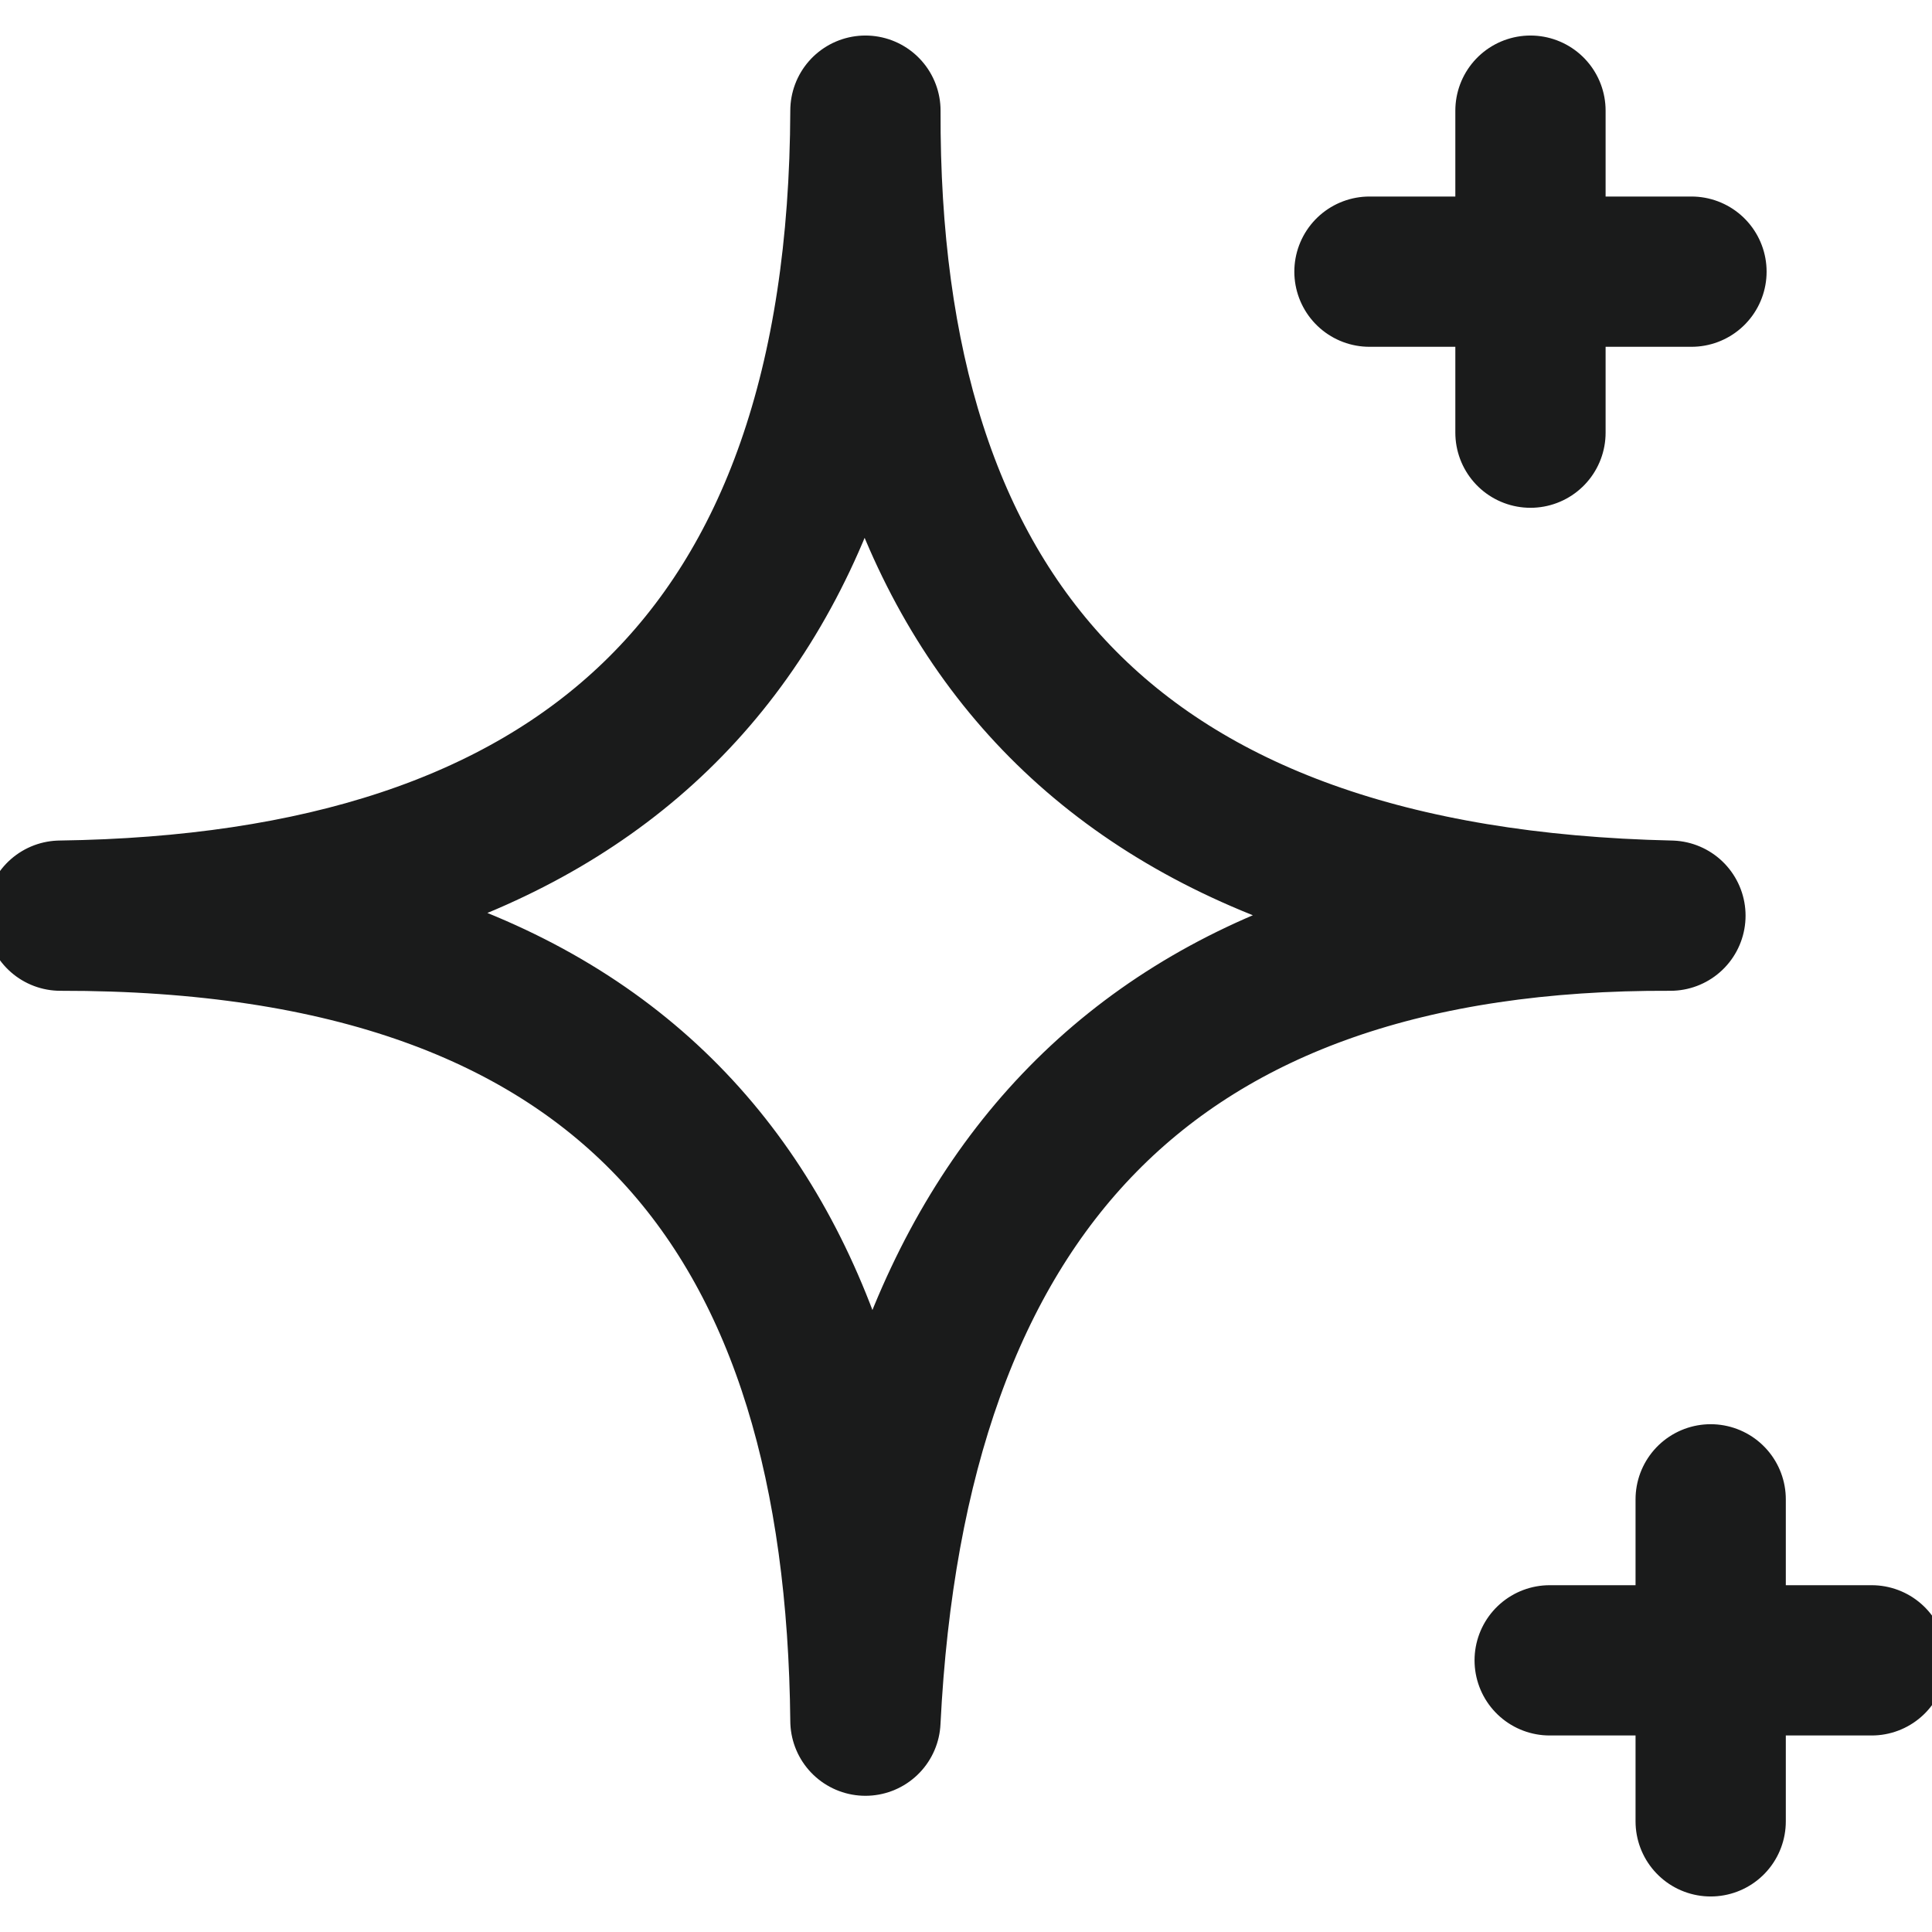 <svg width="18" height="18" viewBox="0 0 18 18" fill="none" xmlns="http://www.w3.org/2000/svg">
<g clip-path="url(#clip0_2028_862)">
<path d="M14.259 1.031V4.031M12.759 2.531H15.759M15.938 13.969V16.969M14.438 15.469H17.438M8.063 1.031C8.045 5.742 10.335 8.414 15.563 8.531C10.715 8.512 8.309 11.112 8.063 16.031C8.016 11.391 5.942 8.524 0.563 8.531C5.375 8.464 8.045 6.141 8.063 1.031Z" stroke="#1A1B1B" stroke-width="1.4" stroke-linecap="round" stroke-linejoin="round"/>
</g>
<defs>
<clipPath id="clip0_2028_862">
<rect width="18" height="18" fill="white"/>
</clipPath>
</defs>
</svg>
